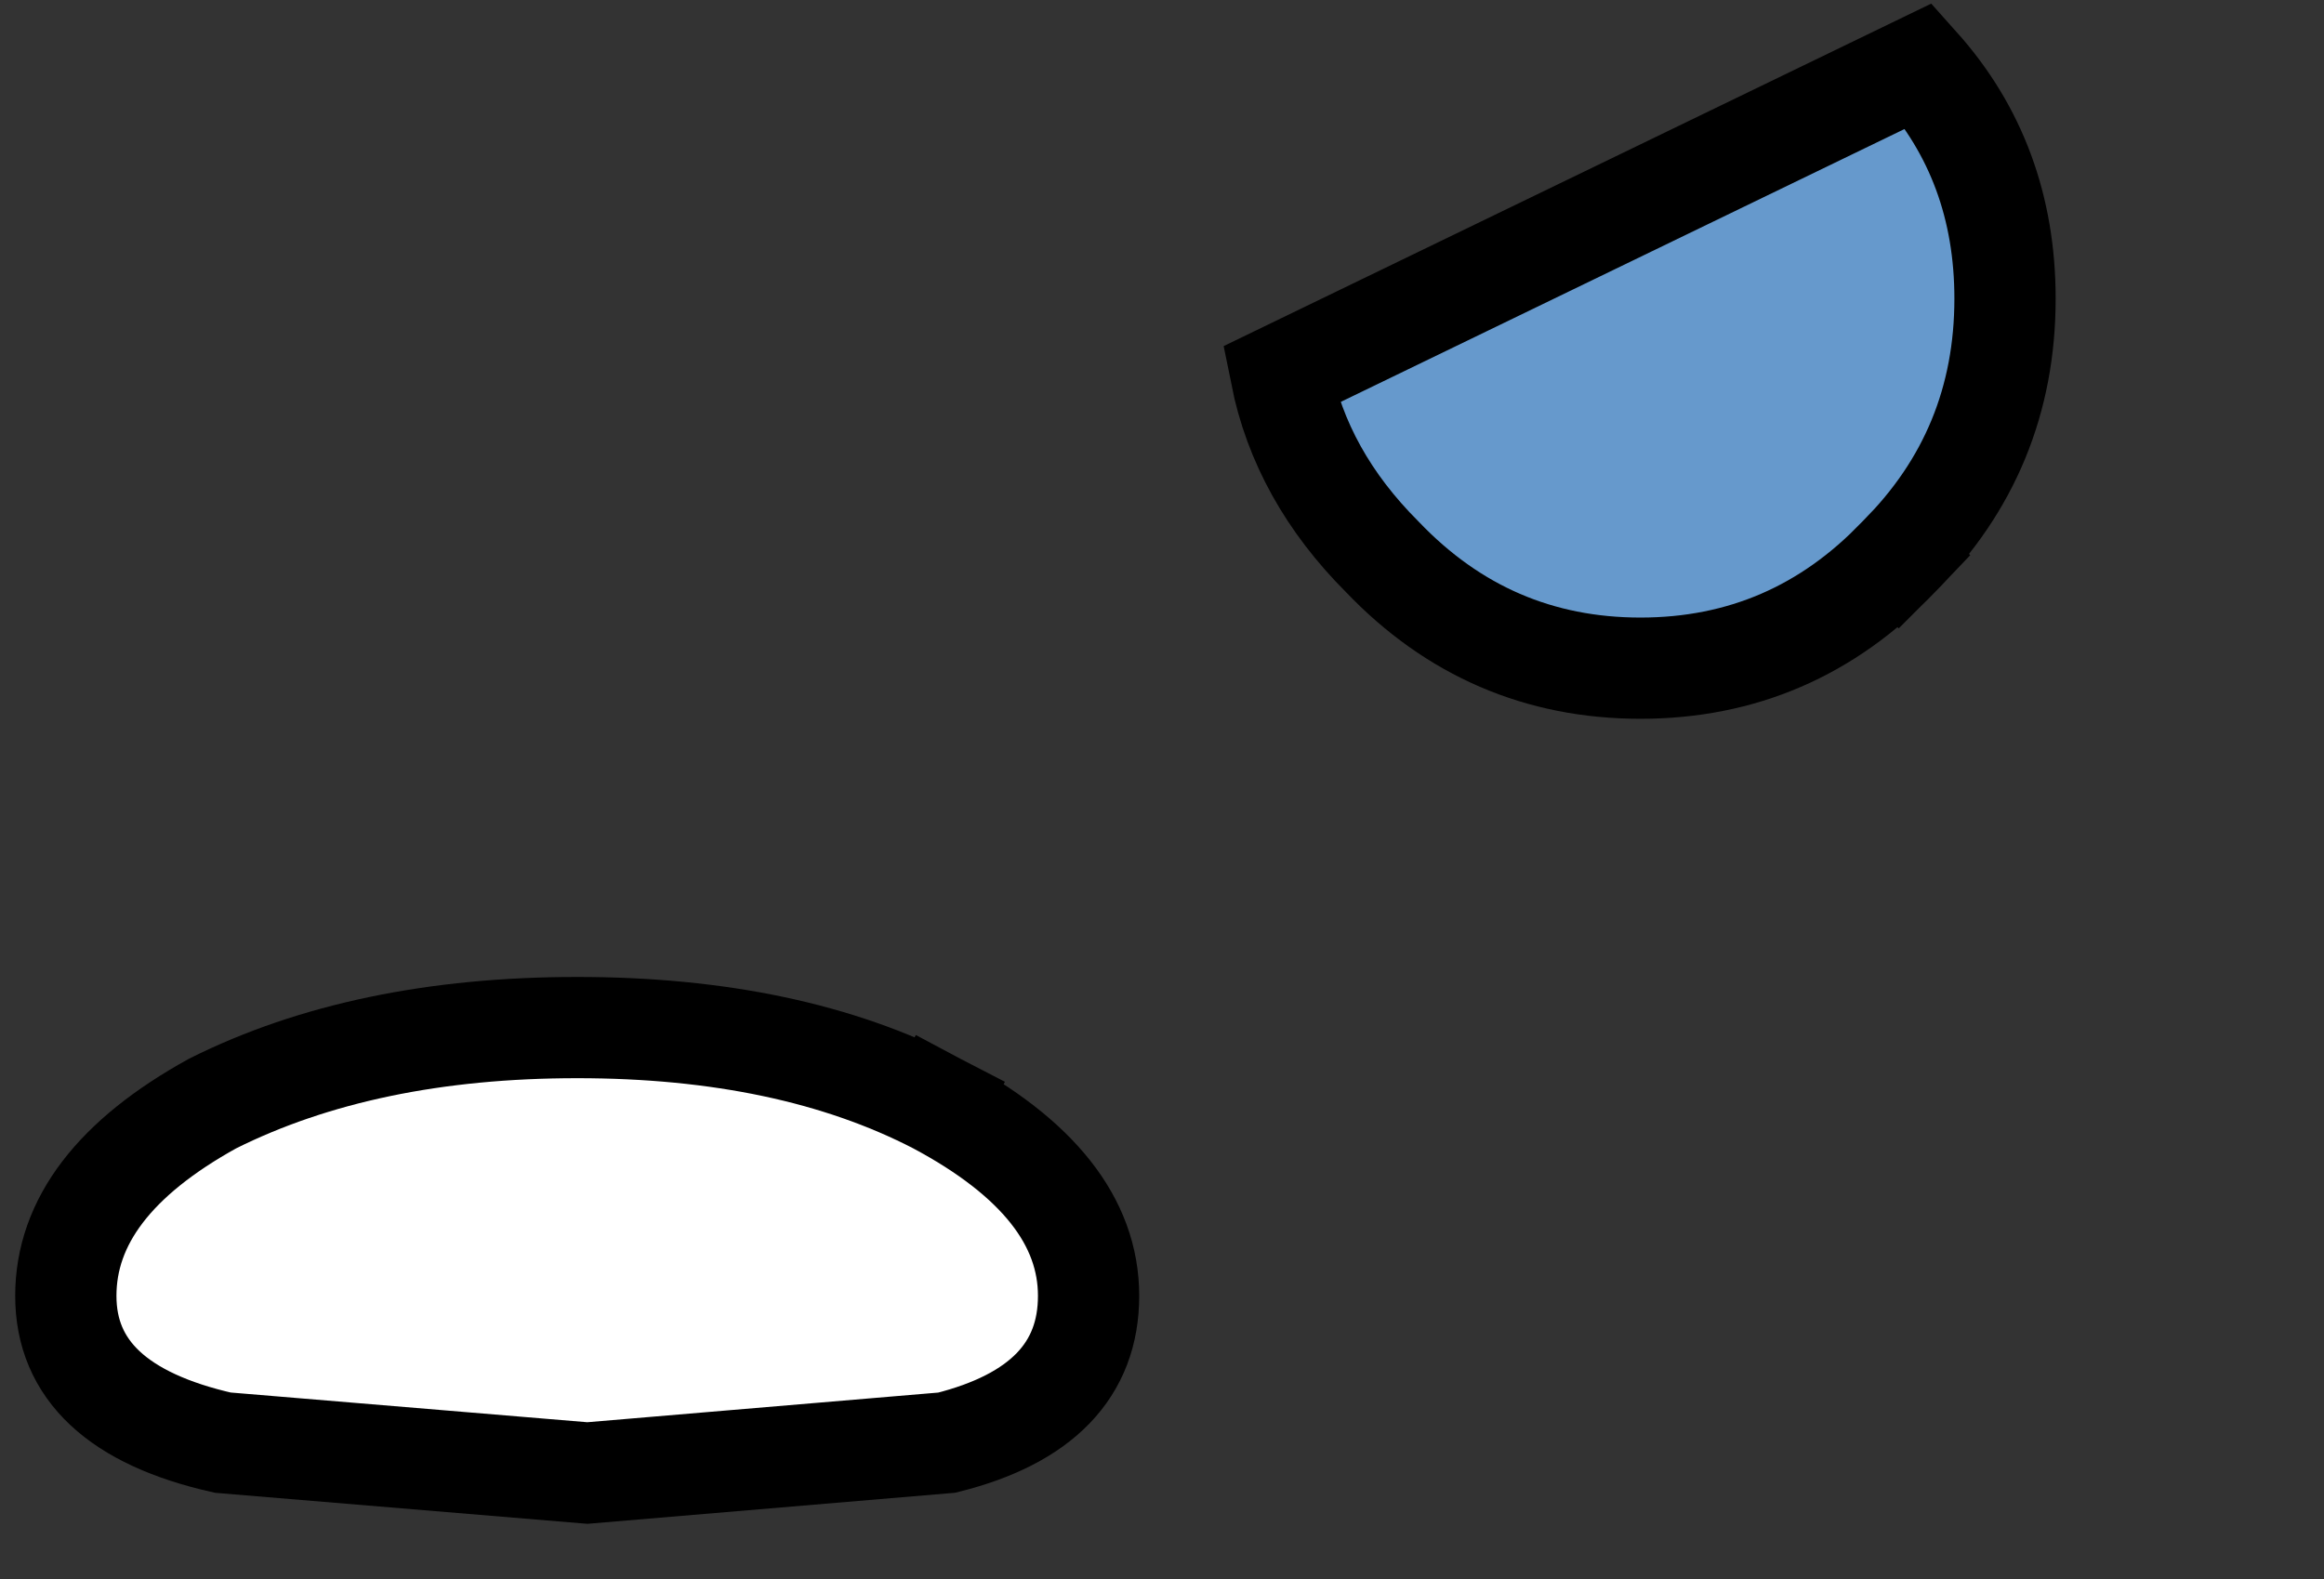 <?xml version="1.0" encoding="UTF-8" standalone="no"?>
<svg xmlns:xlink="http://www.w3.org/1999/xlink" height="15.6px" width="22.95px" xmlns="http://www.w3.org/2000/svg">
  <rect width="100%" height="100%" fill="#333333" stroke="none"/>
  <g transform="matrix(1.0, 0.0, 0.0, 1.0, 5.7, 0.95)">
    <path d="M13.05 4.55 Q12.0 5.65 10.5 5.65 9.0 5.65 7.95 4.55 7.15 3.75 6.95 2.75 L13.25 -0.3 Q14.1 0.65 14.1 2.0 14.1 3.5 13.05 4.55" fill="#6699cc" fill-rule="evenodd" stroke="none"/>
    <path d="M3.55 9.95 Q5.05 10.75 5.05 11.85 5.05 12.95 3.65 13.3 L0.1 13.6 -3.5 13.3 Q-5.05 12.95 -5.05 11.85 -5.05 10.75 -3.6 9.95 -2.1 9.2 0.0 9.2 2.1 9.2 3.55 9.95" fill="#ffffff" fill-rule="evenodd" stroke="none"/>
    <path d="M13.05 4.55 Q12.0 5.65 10.5 5.65 9.0 5.65 7.95 4.55 7.15 3.75 6.95 2.75 L13.25 -0.3 Q14.1 0.65 14.1 2.0 14.1 3.5 13.05 4.55 M3.55 9.95 Q5.05 10.75 5.05 11.85 5.05 12.95 3.65 13.3 L0.1 13.6 -3.5 13.3 Q-5.05 12.95 -5.05 11.85 -5.05 10.75 -3.6 9.95 -2.1 9.2 0.0 9.2 2.1 9.2 3.55 9.95" fill="none" stroke="#000000" stroke-linecap="square" stroke-linejoin="miter-clip" stroke-miterlimit="12.0" stroke-width="1.0"/>
  </g>
</svg>

